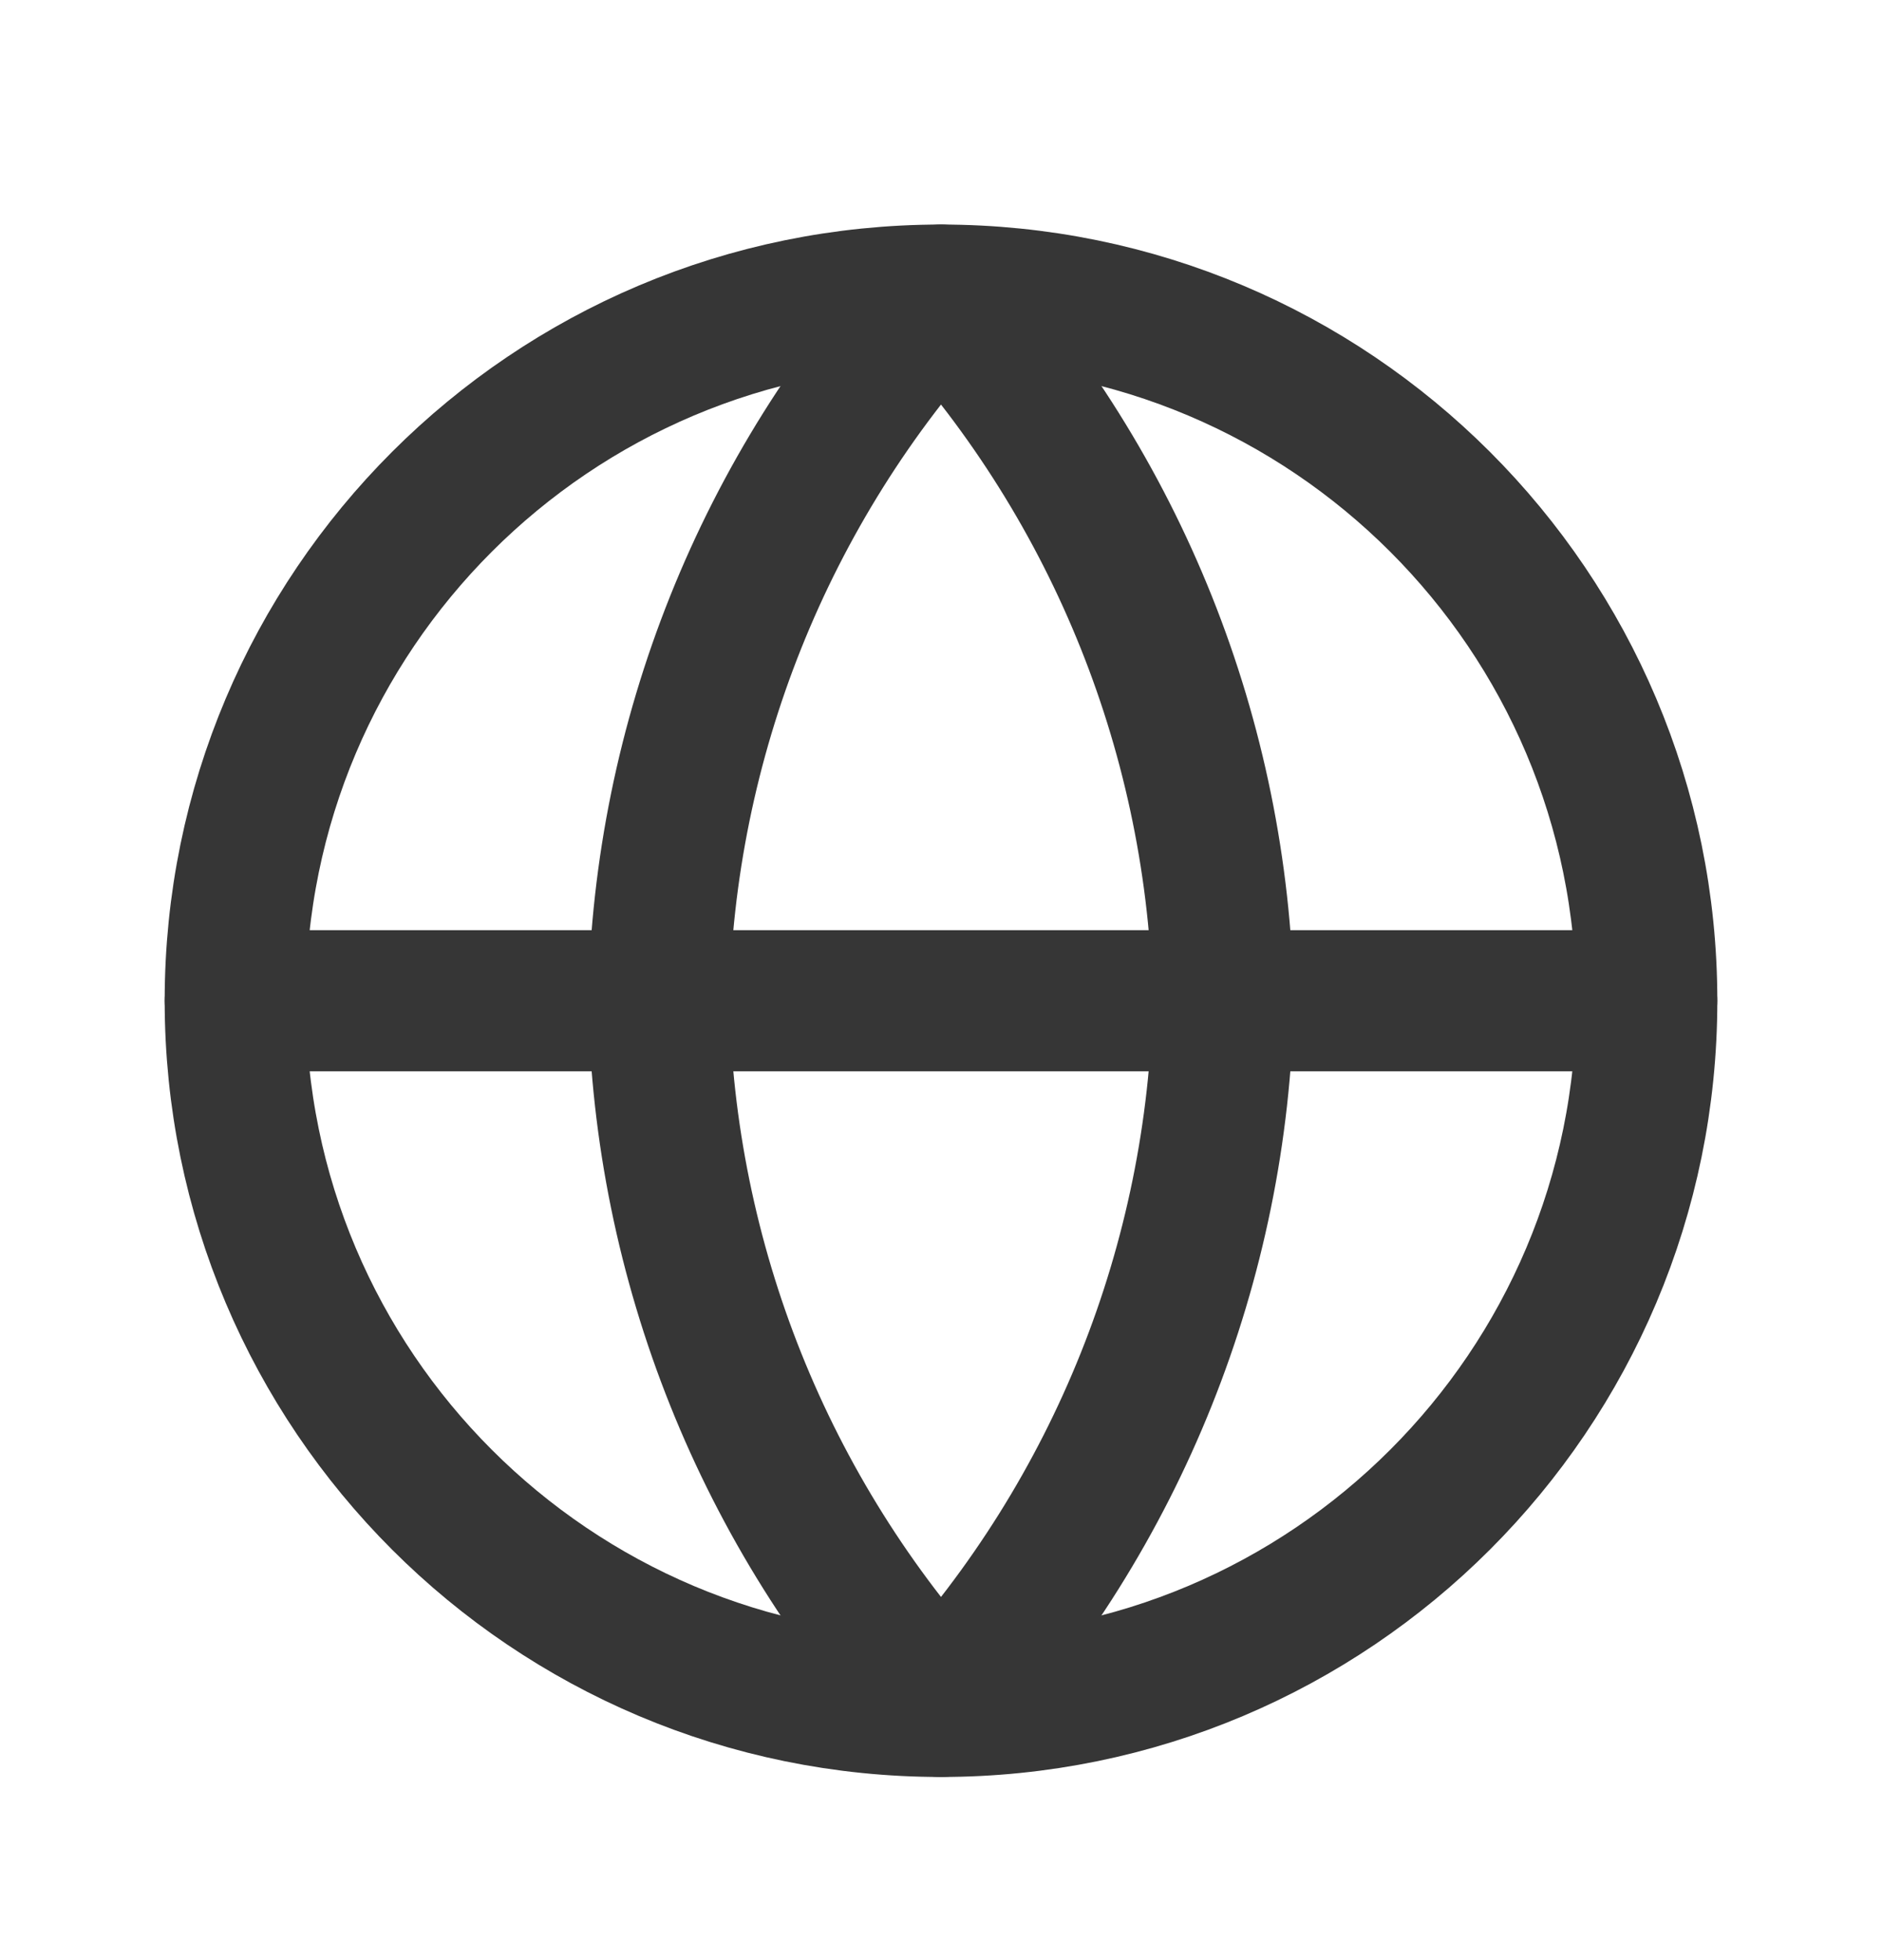 <svg width="24" height="25" viewBox="0 0 24 25" fill="none" xmlns="http://www.w3.org/2000/svg">
<g id="icon/line/website">
<g id="Group 18">
<path id="Vector" d="M12 21.764C16.971 21.764 21 17.734 21 12.764C21 7.793 16.971 3.764 12 3.764C7.029 3.764 3 7.793 3 12.764C3 17.734 7.029 21.764 12 21.764Z" stroke="#363636" stroke-width="1.8" stroke-linecap="round" stroke-linejoin="round"/>
<path id="Vector_2" d="M3 12.764H21" stroke="#363636" stroke-width="1.8" stroke-linecap="round" stroke-linejoin="round"/>
<path id="Vector_3" d="M12 3.764C14.251 6.228 15.53 9.427 15.6 12.764C15.53 16.101 14.251 19.299 12 21.764C9.749 19.299 8.469 16.101 8.4 12.764C8.469 9.427 9.749 6.228 12 3.764Z" stroke="#363636" stroke-width="1.8" stroke-linecap="round" stroke-linejoin="round"/>
</g>
</g>
</svg>
